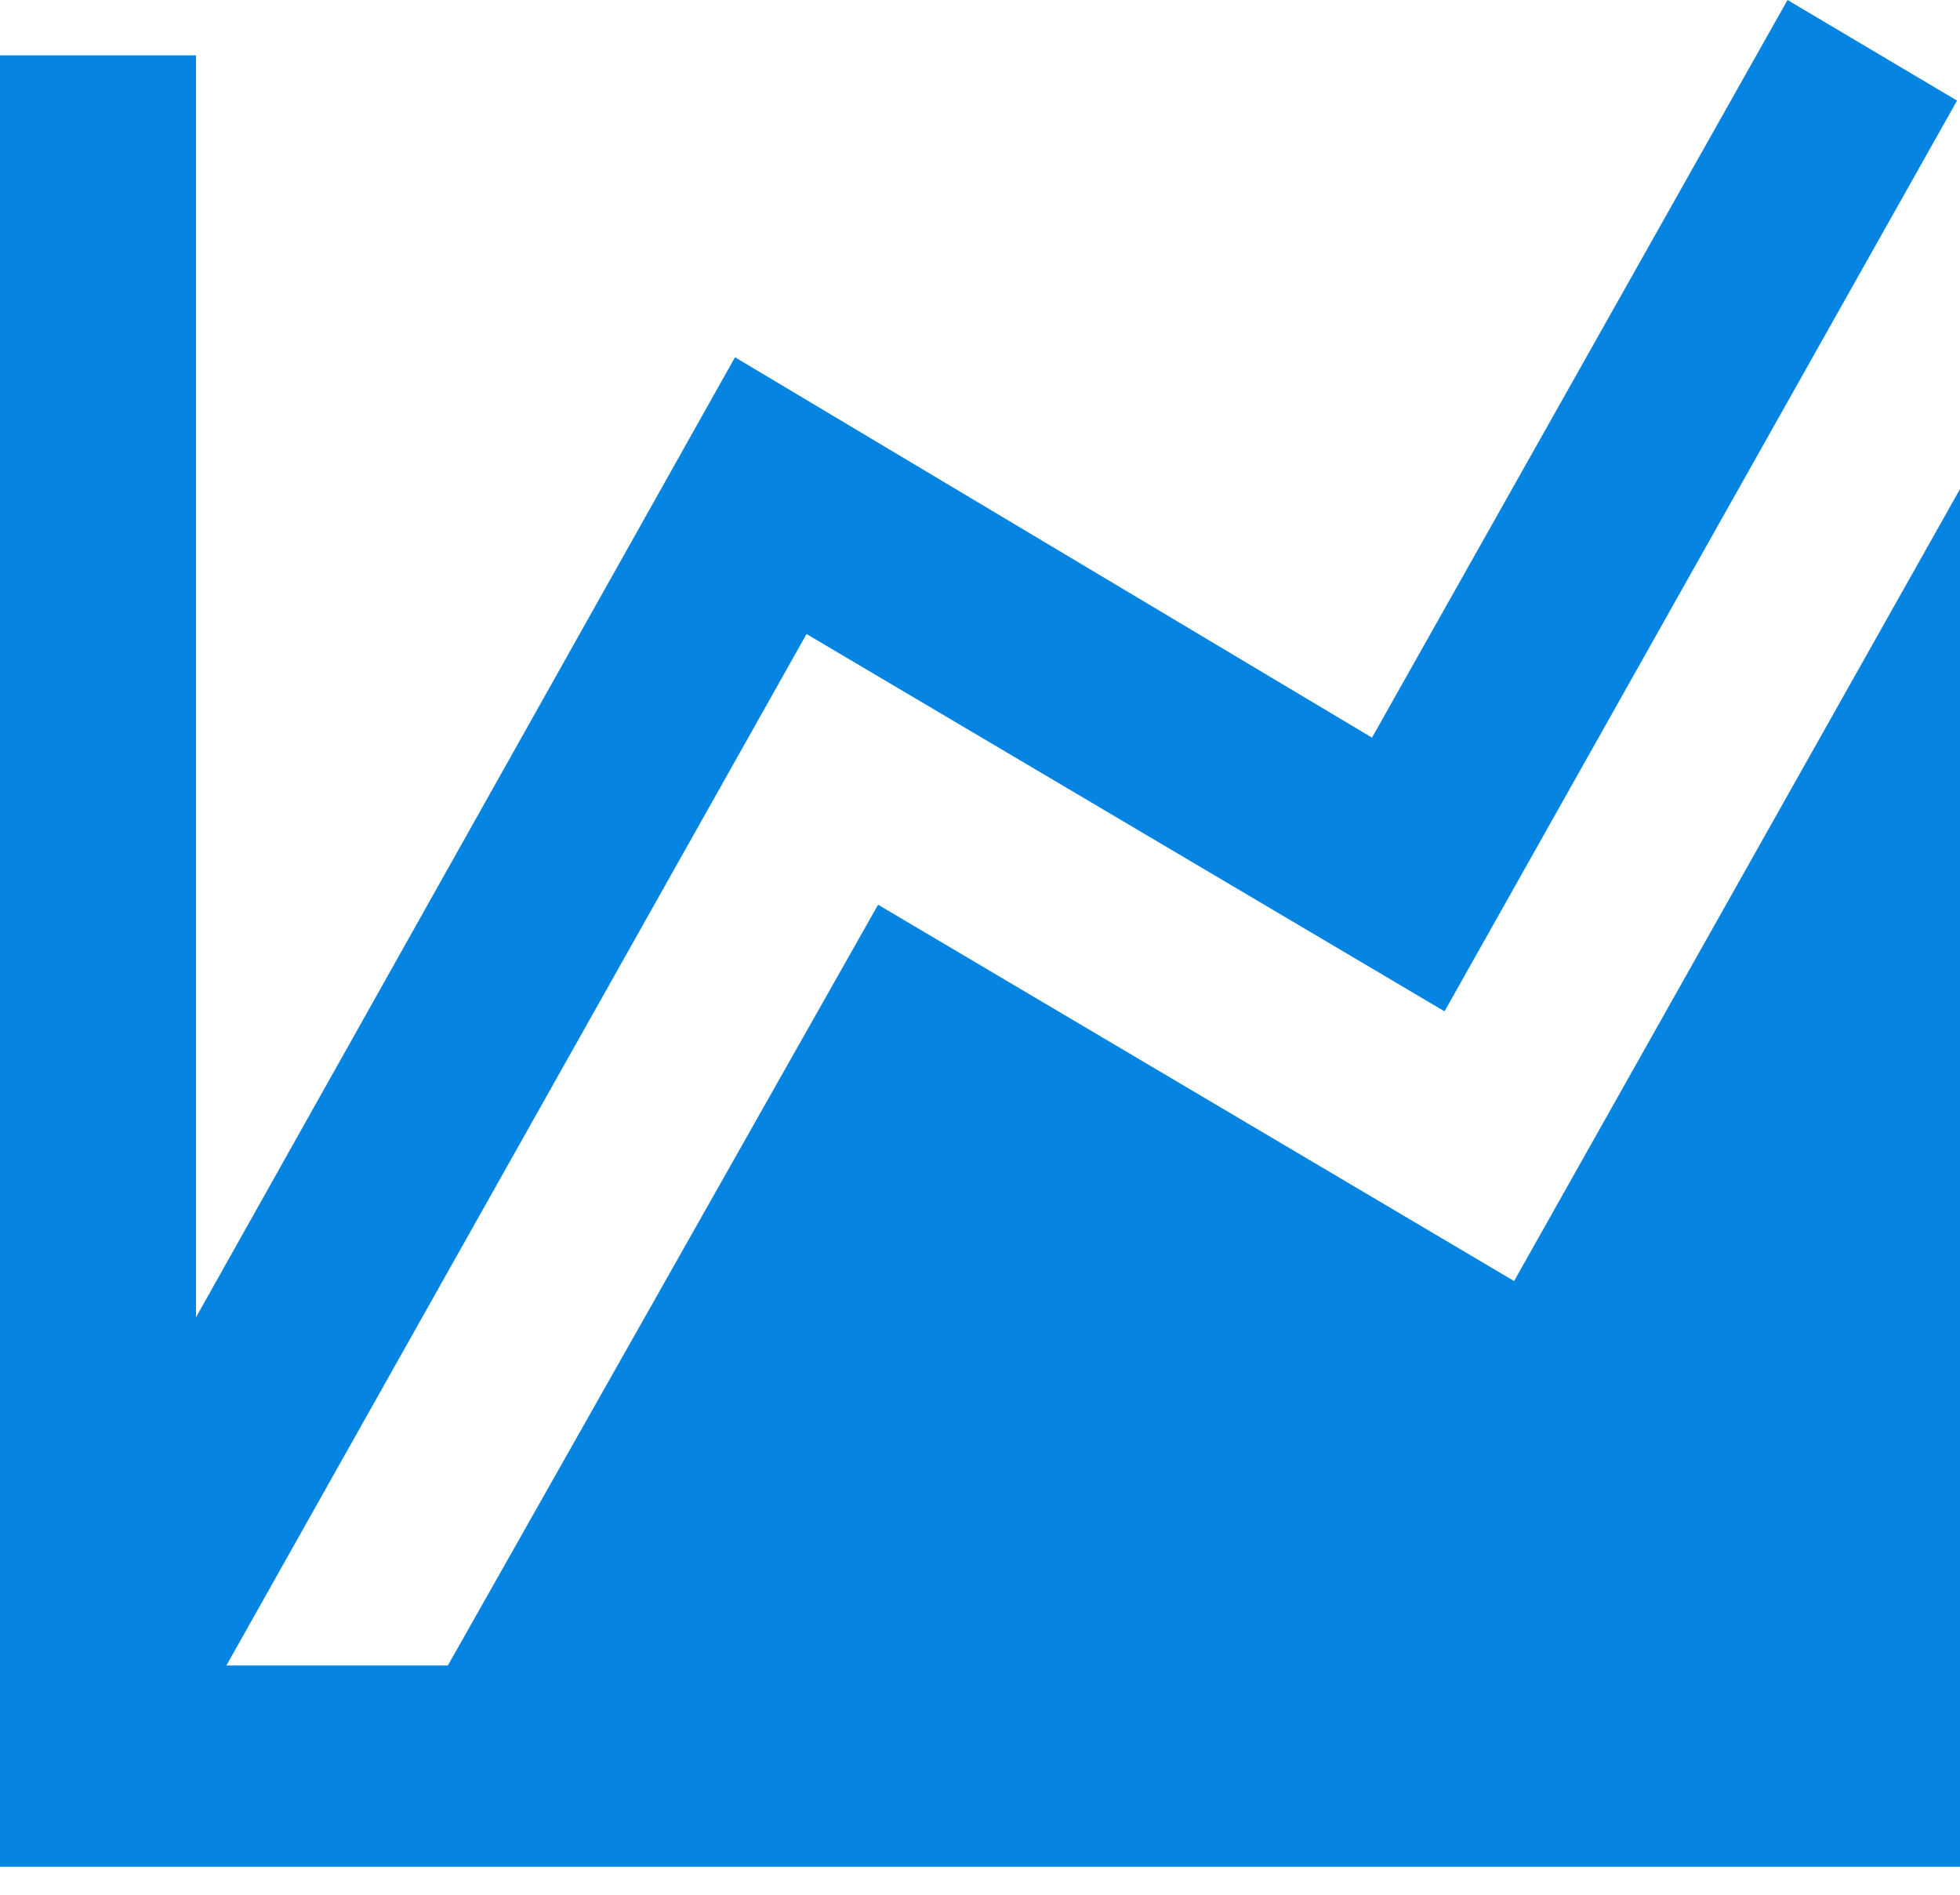 <svg width="30" height="29" viewBox="0 0 30 29" fill="none" xmlns="http://www.w3.org/2000/svg">
<path d="M23.175 19.607L30 7.486V28.571H0V0.847H3V20.162L11.25 5.468L21 11.29L27.36 0L29.955 1.54L22.11 15.479L12.345 9.704L3.465 25.491H6.855L13.44 13.847L23.175 19.607Z" fill="#0584E2"/>
</svg>
